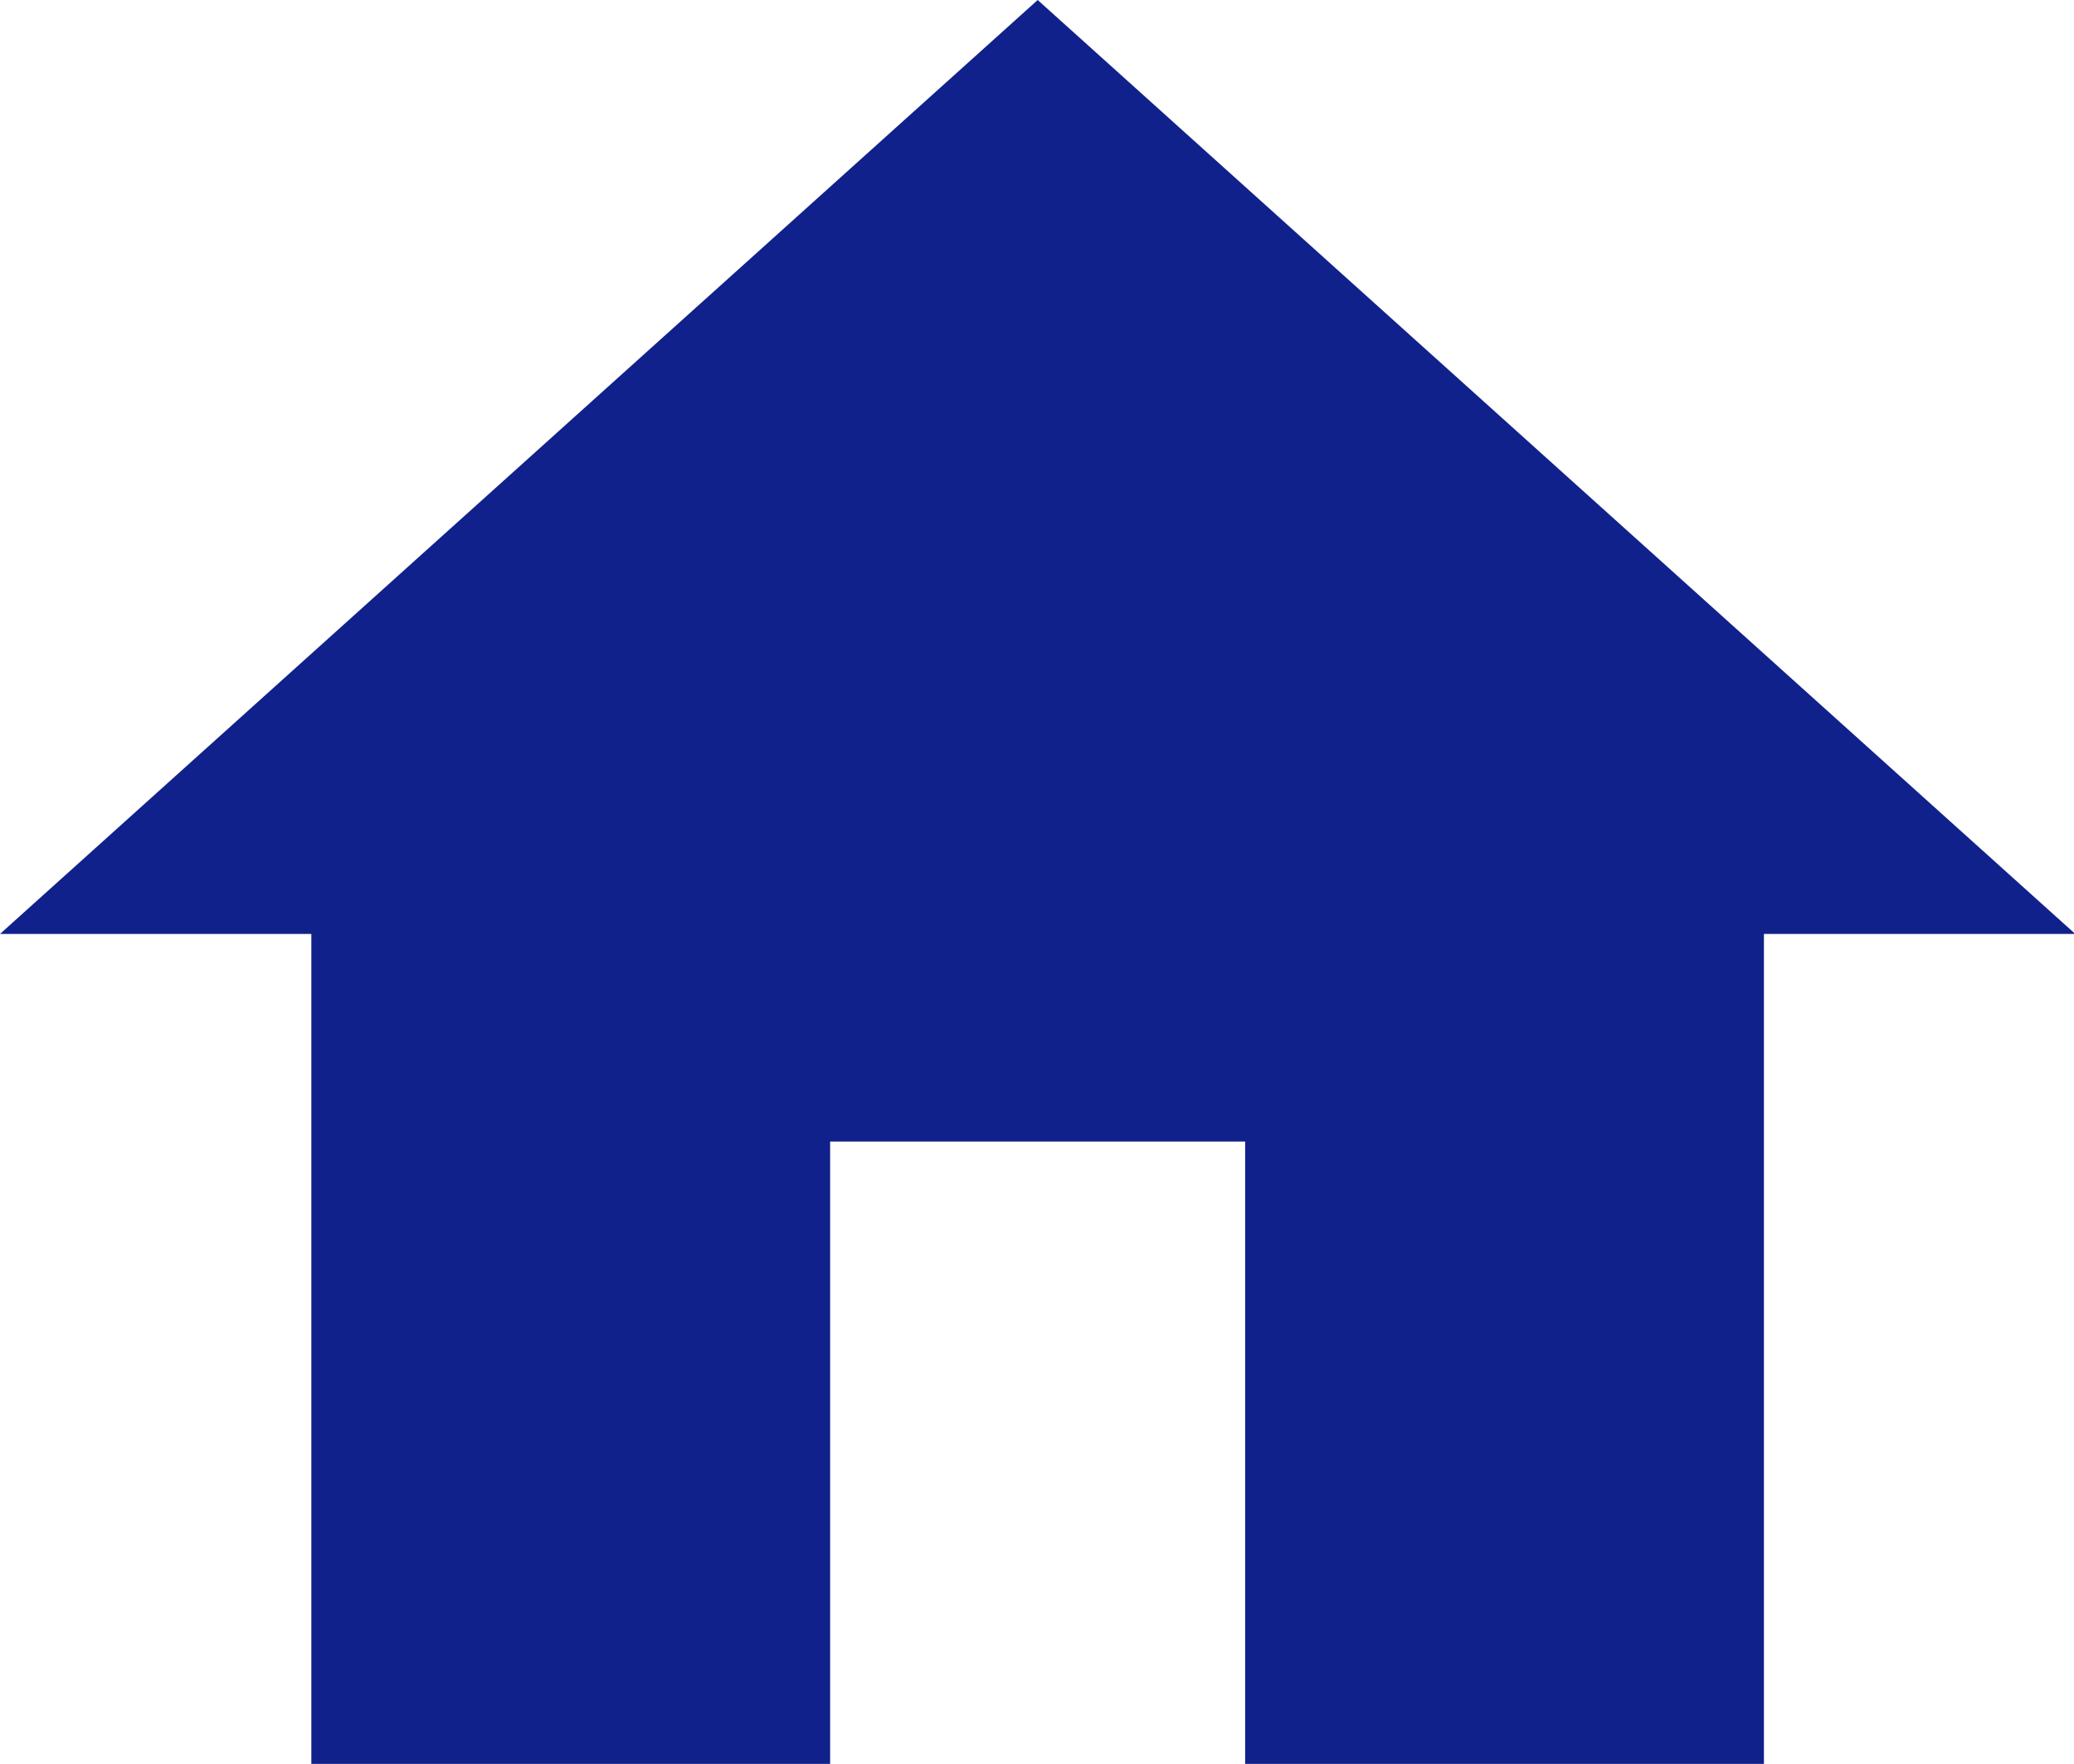 <svg xmlns="http://www.w3.org/2000/svg" width="19.625" height="16.688" viewBox="0 0 19.625 16.688">
  <defs>
    <style>
      .cls-1 {
        fill: #10218b;
        fill-rule: evenodd;
      }
    </style>
  </defs>
  <path id="icon-home" class="cls-1" d="M263.819,95L254,103.836h2.946v7.855h4.909V105.8h3.927v5.891h4.909v-7.855h2.946Z" transform="translate(-254 -95)"/>
</svg>
